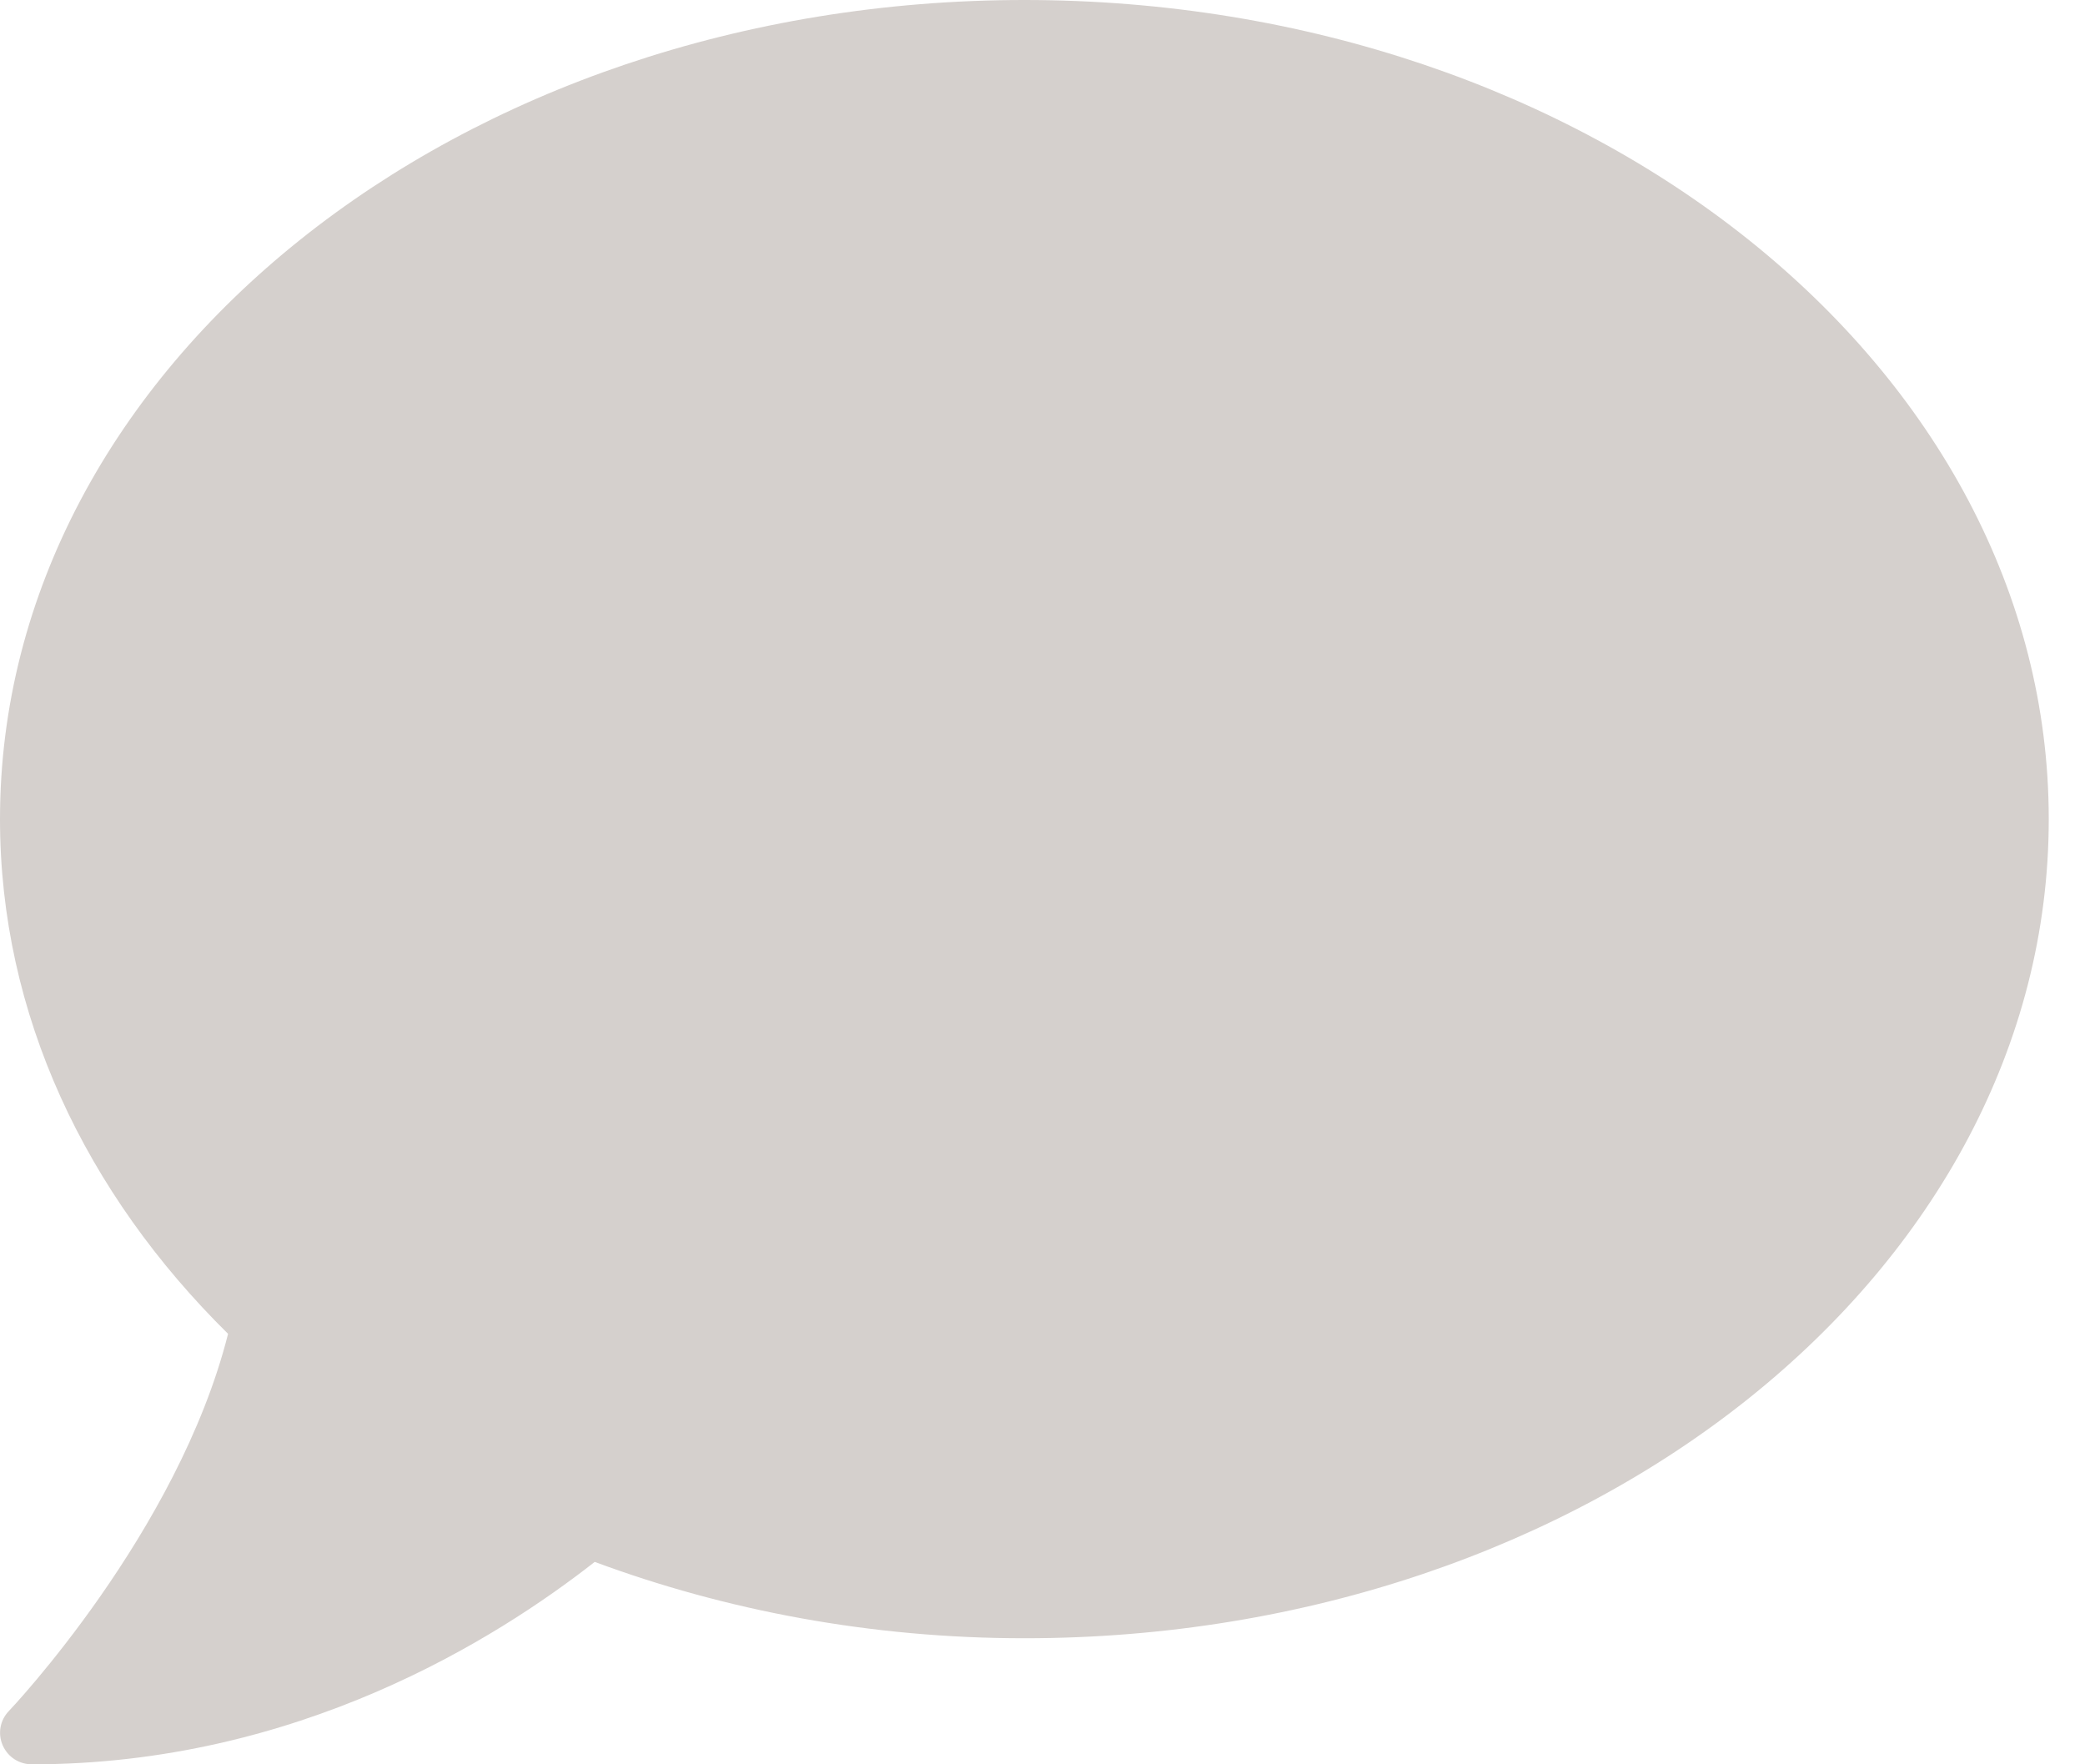 <svg width="13" height="11" viewBox="0 0 13 11" fill="none" xmlns="http://www.w3.org/2000/svg">
<path d="M6.387 0C2.859 0 0 2.286 0 5.107C0 6.325 0.534 7.44 1.422 8.316C1.11 9.554 0.067 10.656 0.055 10.668C0 10.725 -0.015 10.809 0.017 10.882C0.05 10.956 0.12 11 0.2 11C1.854 11 3.094 10.219 3.708 9.738C4.523 10.04 5.429 10.214 6.387 10.214C9.915 10.214 12.774 7.928 12.774 5.107C12.774 2.286 9.915 0 6.387 0Z" fill="#D5D0CD"/>
</svg>
